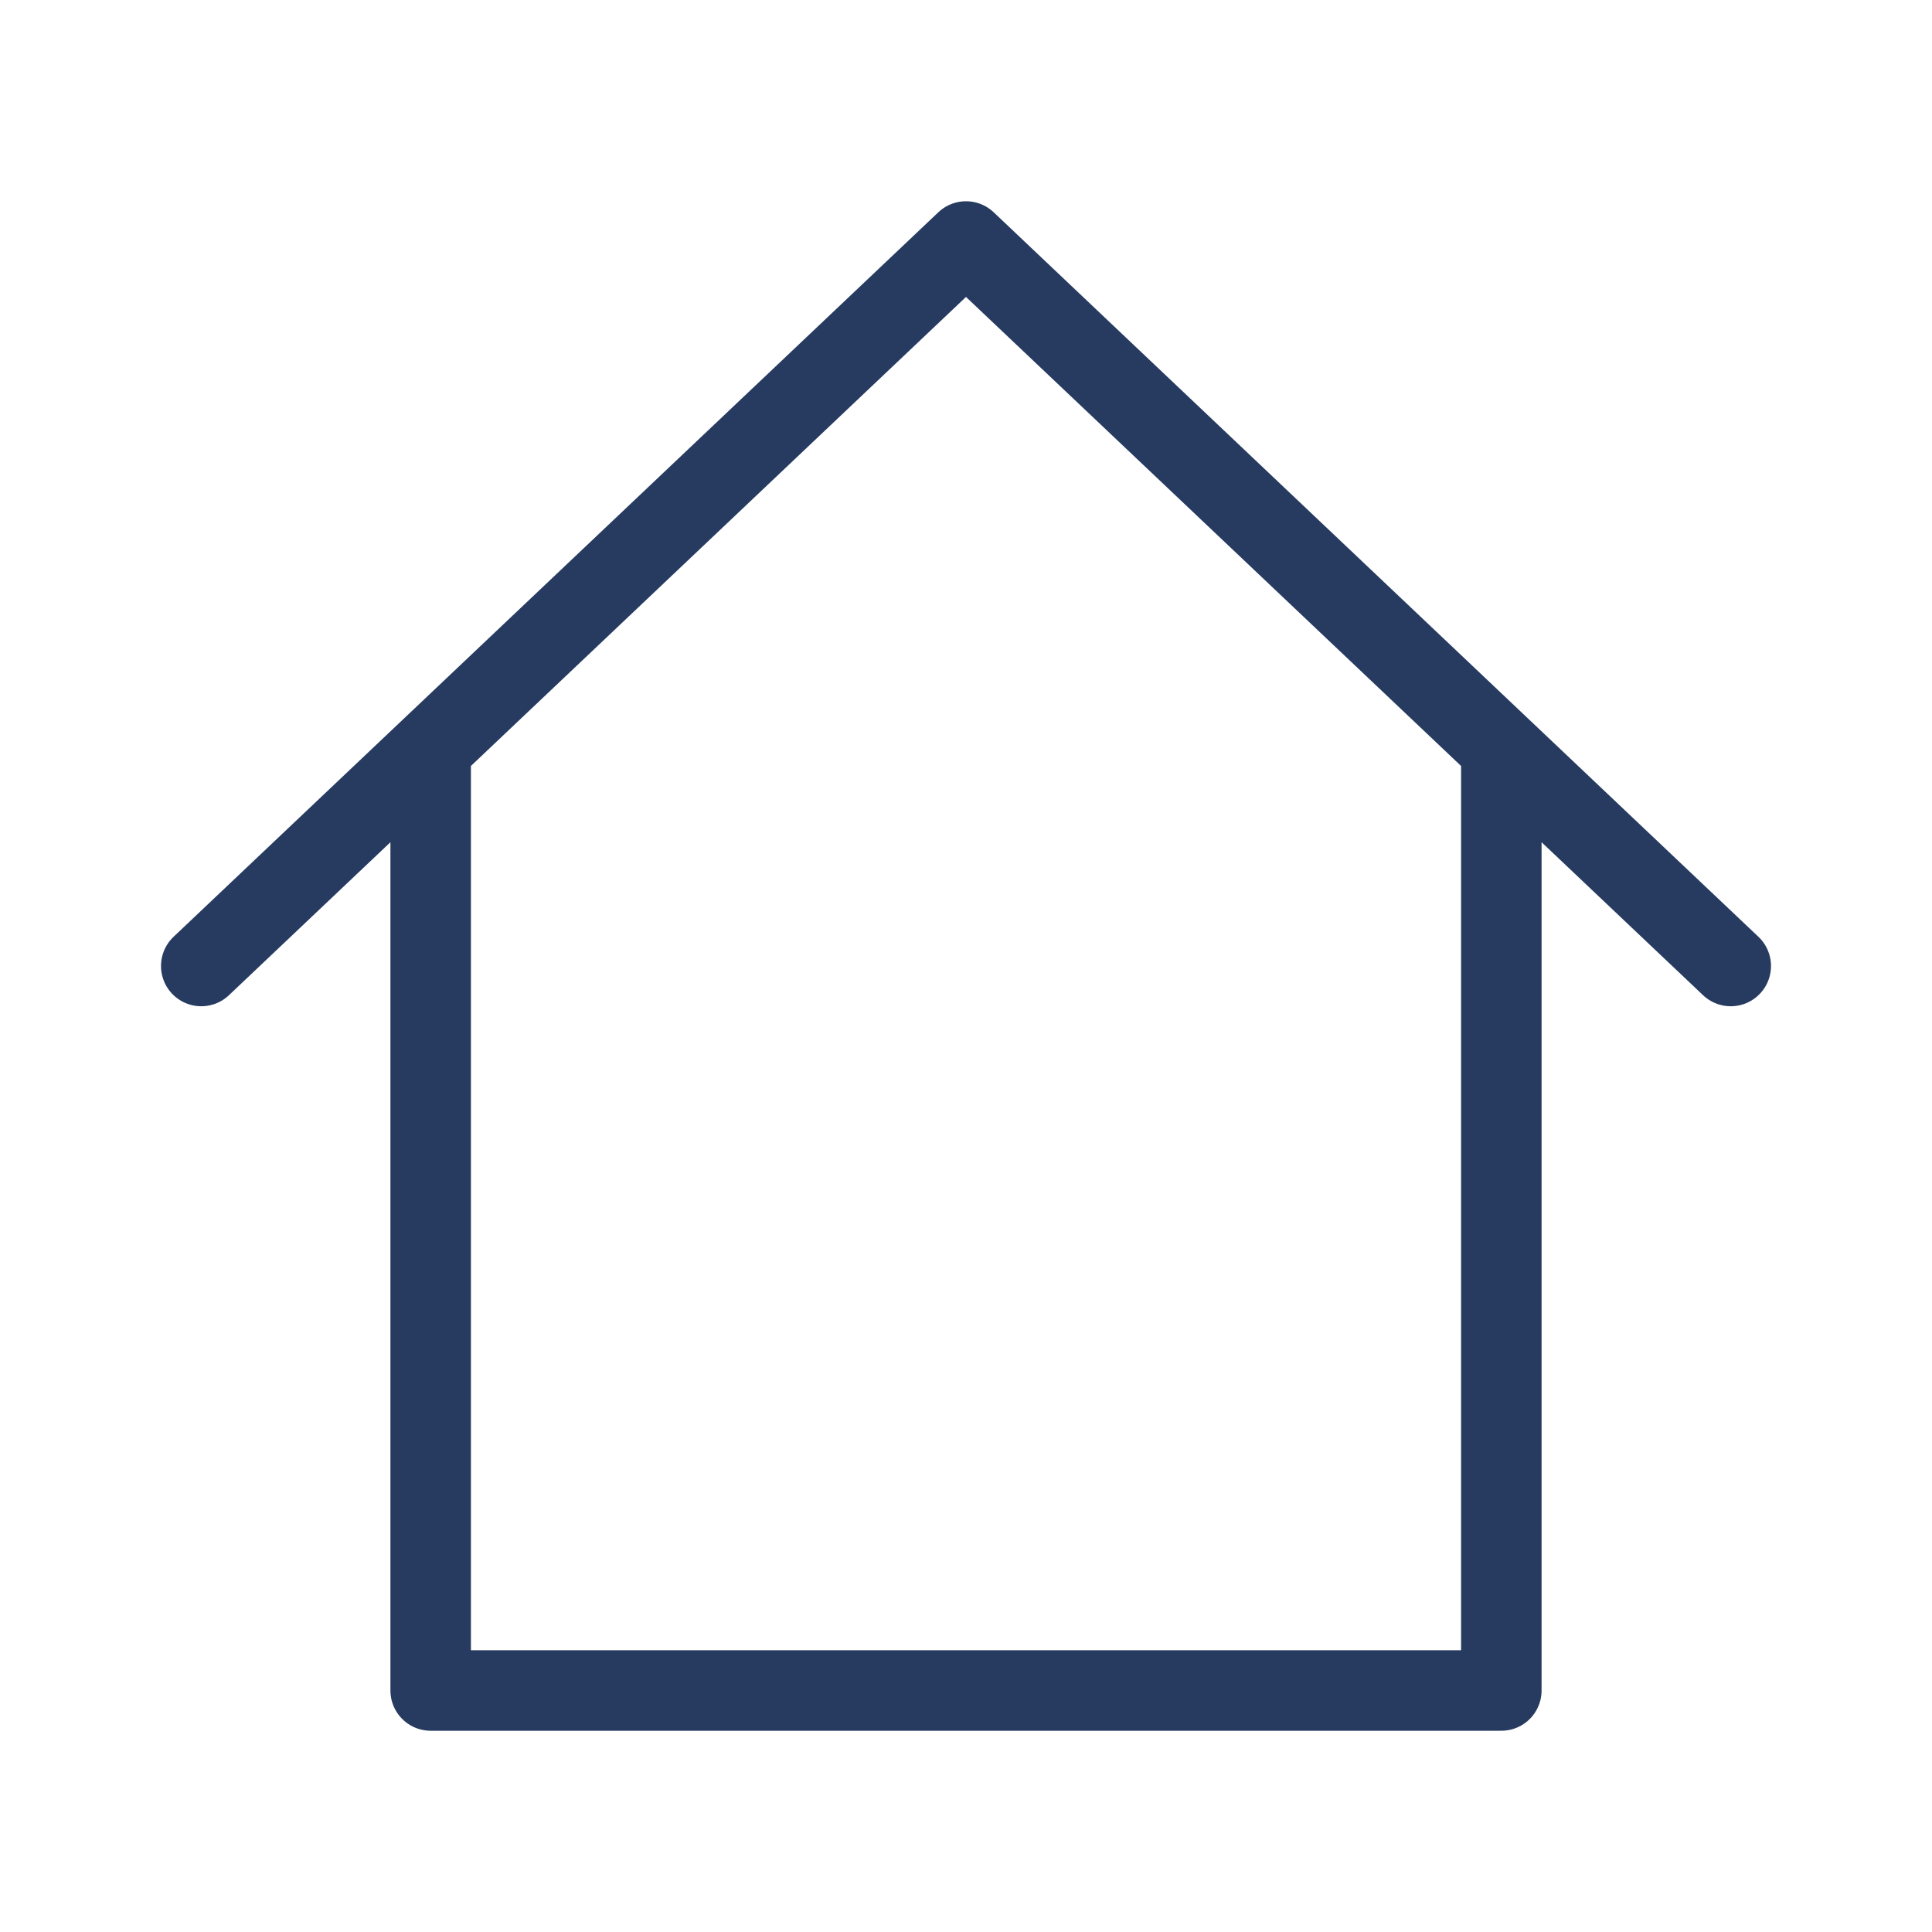 <svg xmlns="http://www.w3.org/2000/svg" width="48" height="48" fill="none"><path fill="#fff" d="M0 0h48v48H0z"/><path stroke="#273B60" stroke-linecap="round" stroke-linejoin="round" stroke-width="2" d="m5 24 5.7-5.4m0 0L24 6l13.3 12.6m-26.6 0V42h26.6V18.6M43 24l-5.7-5.4"/></svg>